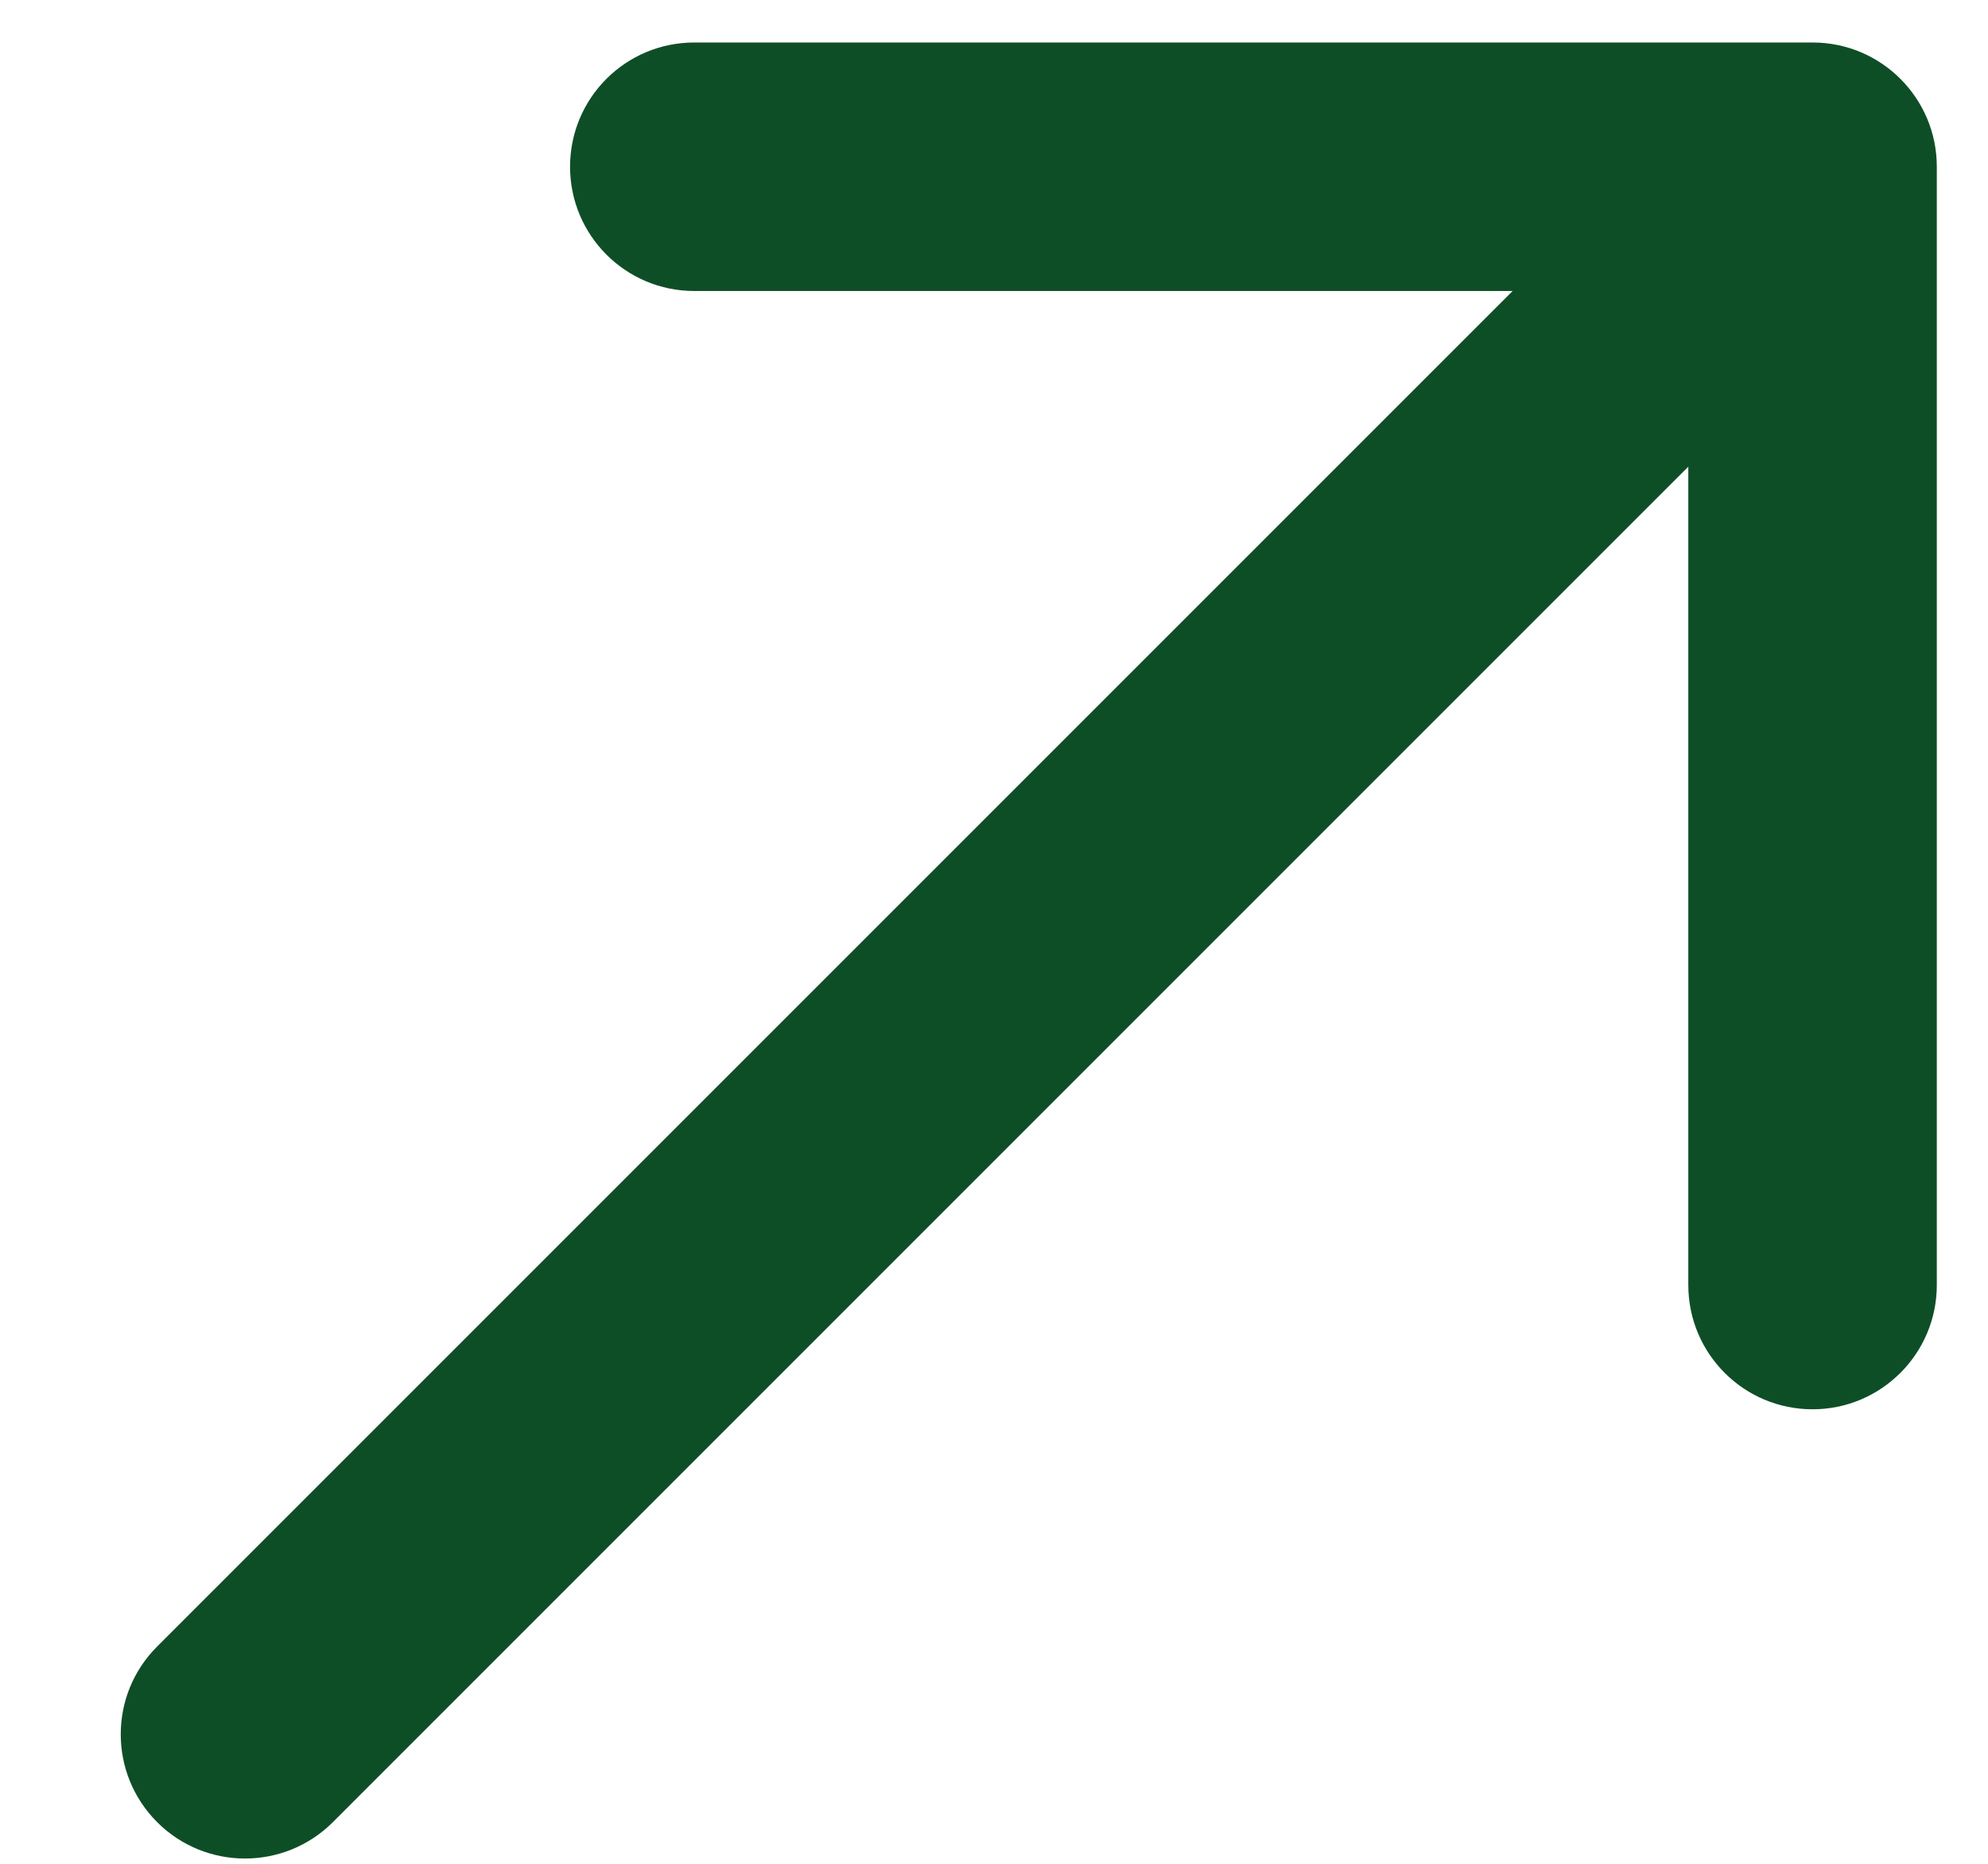 <?xml version="1.0" encoding="UTF-8"?> <svg xmlns="http://www.w3.org/2000/svg" width="16" height="15" viewBox="0 0 16 15" fill="none"><path d="M1.265 13.251C0.874 13.641 0.874 14.274 1.265 14.665C1.655 15.055 2.288 15.055 2.679 14.665L1.265 13.251ZM15.588 1.342C15.588 0.789 15.14 0.342 14.588 0.342L5.588 0.342C5.035 0.342 4.588 0.789 4.588 1.342C4.588 1.894 5.035 2.342 5.588 2.342L13.588 2.342L13.588 10.342C13.588 10.894 14.035 11.342 14.588 11.342C15.14 11.342 15.588 10.894 15.588 10.342L15.588 1.342ZM2.679 14.665L15.295 2.049L13.881 0.635L1.265 13.251L2.679 14.665Z" fill="#0E4E27"></path></svg> 